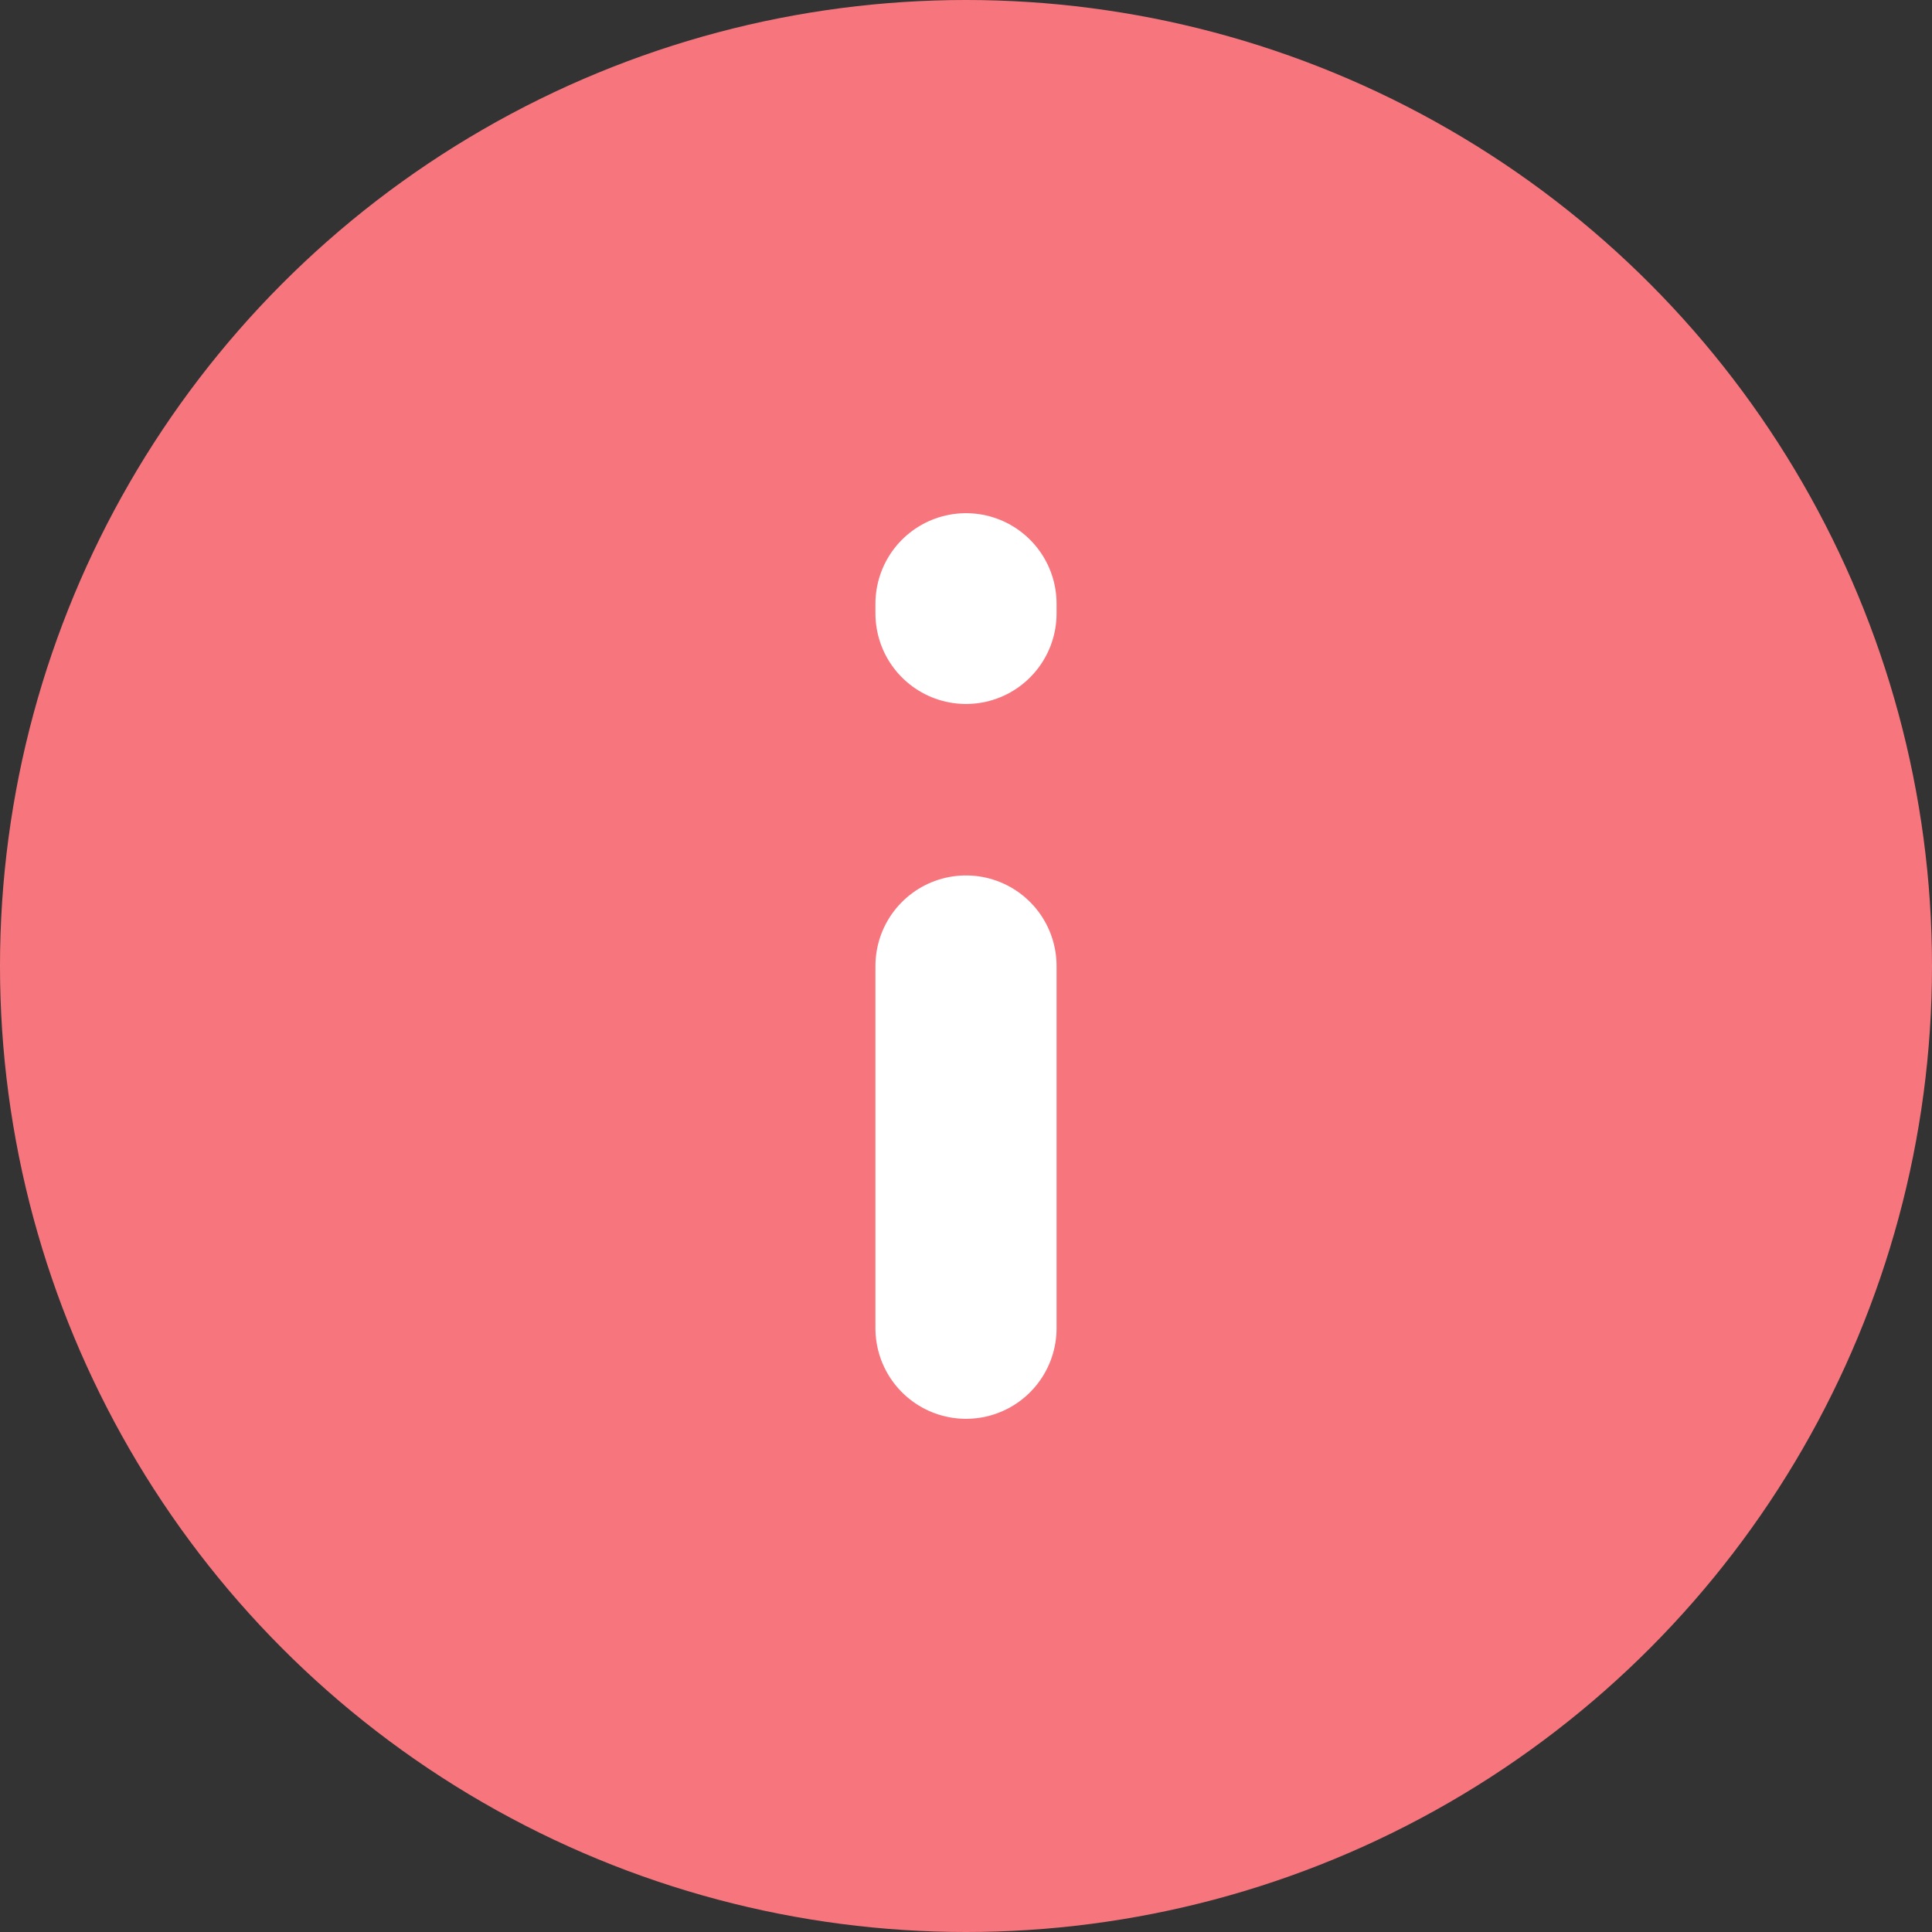 <svg width="16" height="16" viewBox="0 0 16 16" fill="none" xmlns="http://www.w3.org/2000/svg">
<rect x="0" y="0" width="16" height="16" fill="#333333" stroke="none"/>
<circle cx="8" cy="8" r="8" fill="#F7767E"/>
<path d="M8 8V11" stroke="white" stroke-width="1.5" stroke-linecap="round" stroke-linejoin="round"/>
<path d="M8 5V5.08" stroke="white" stroke-width="1.5" stroke-linecap="round" stroke-linejoin="round"/>
</svg>
